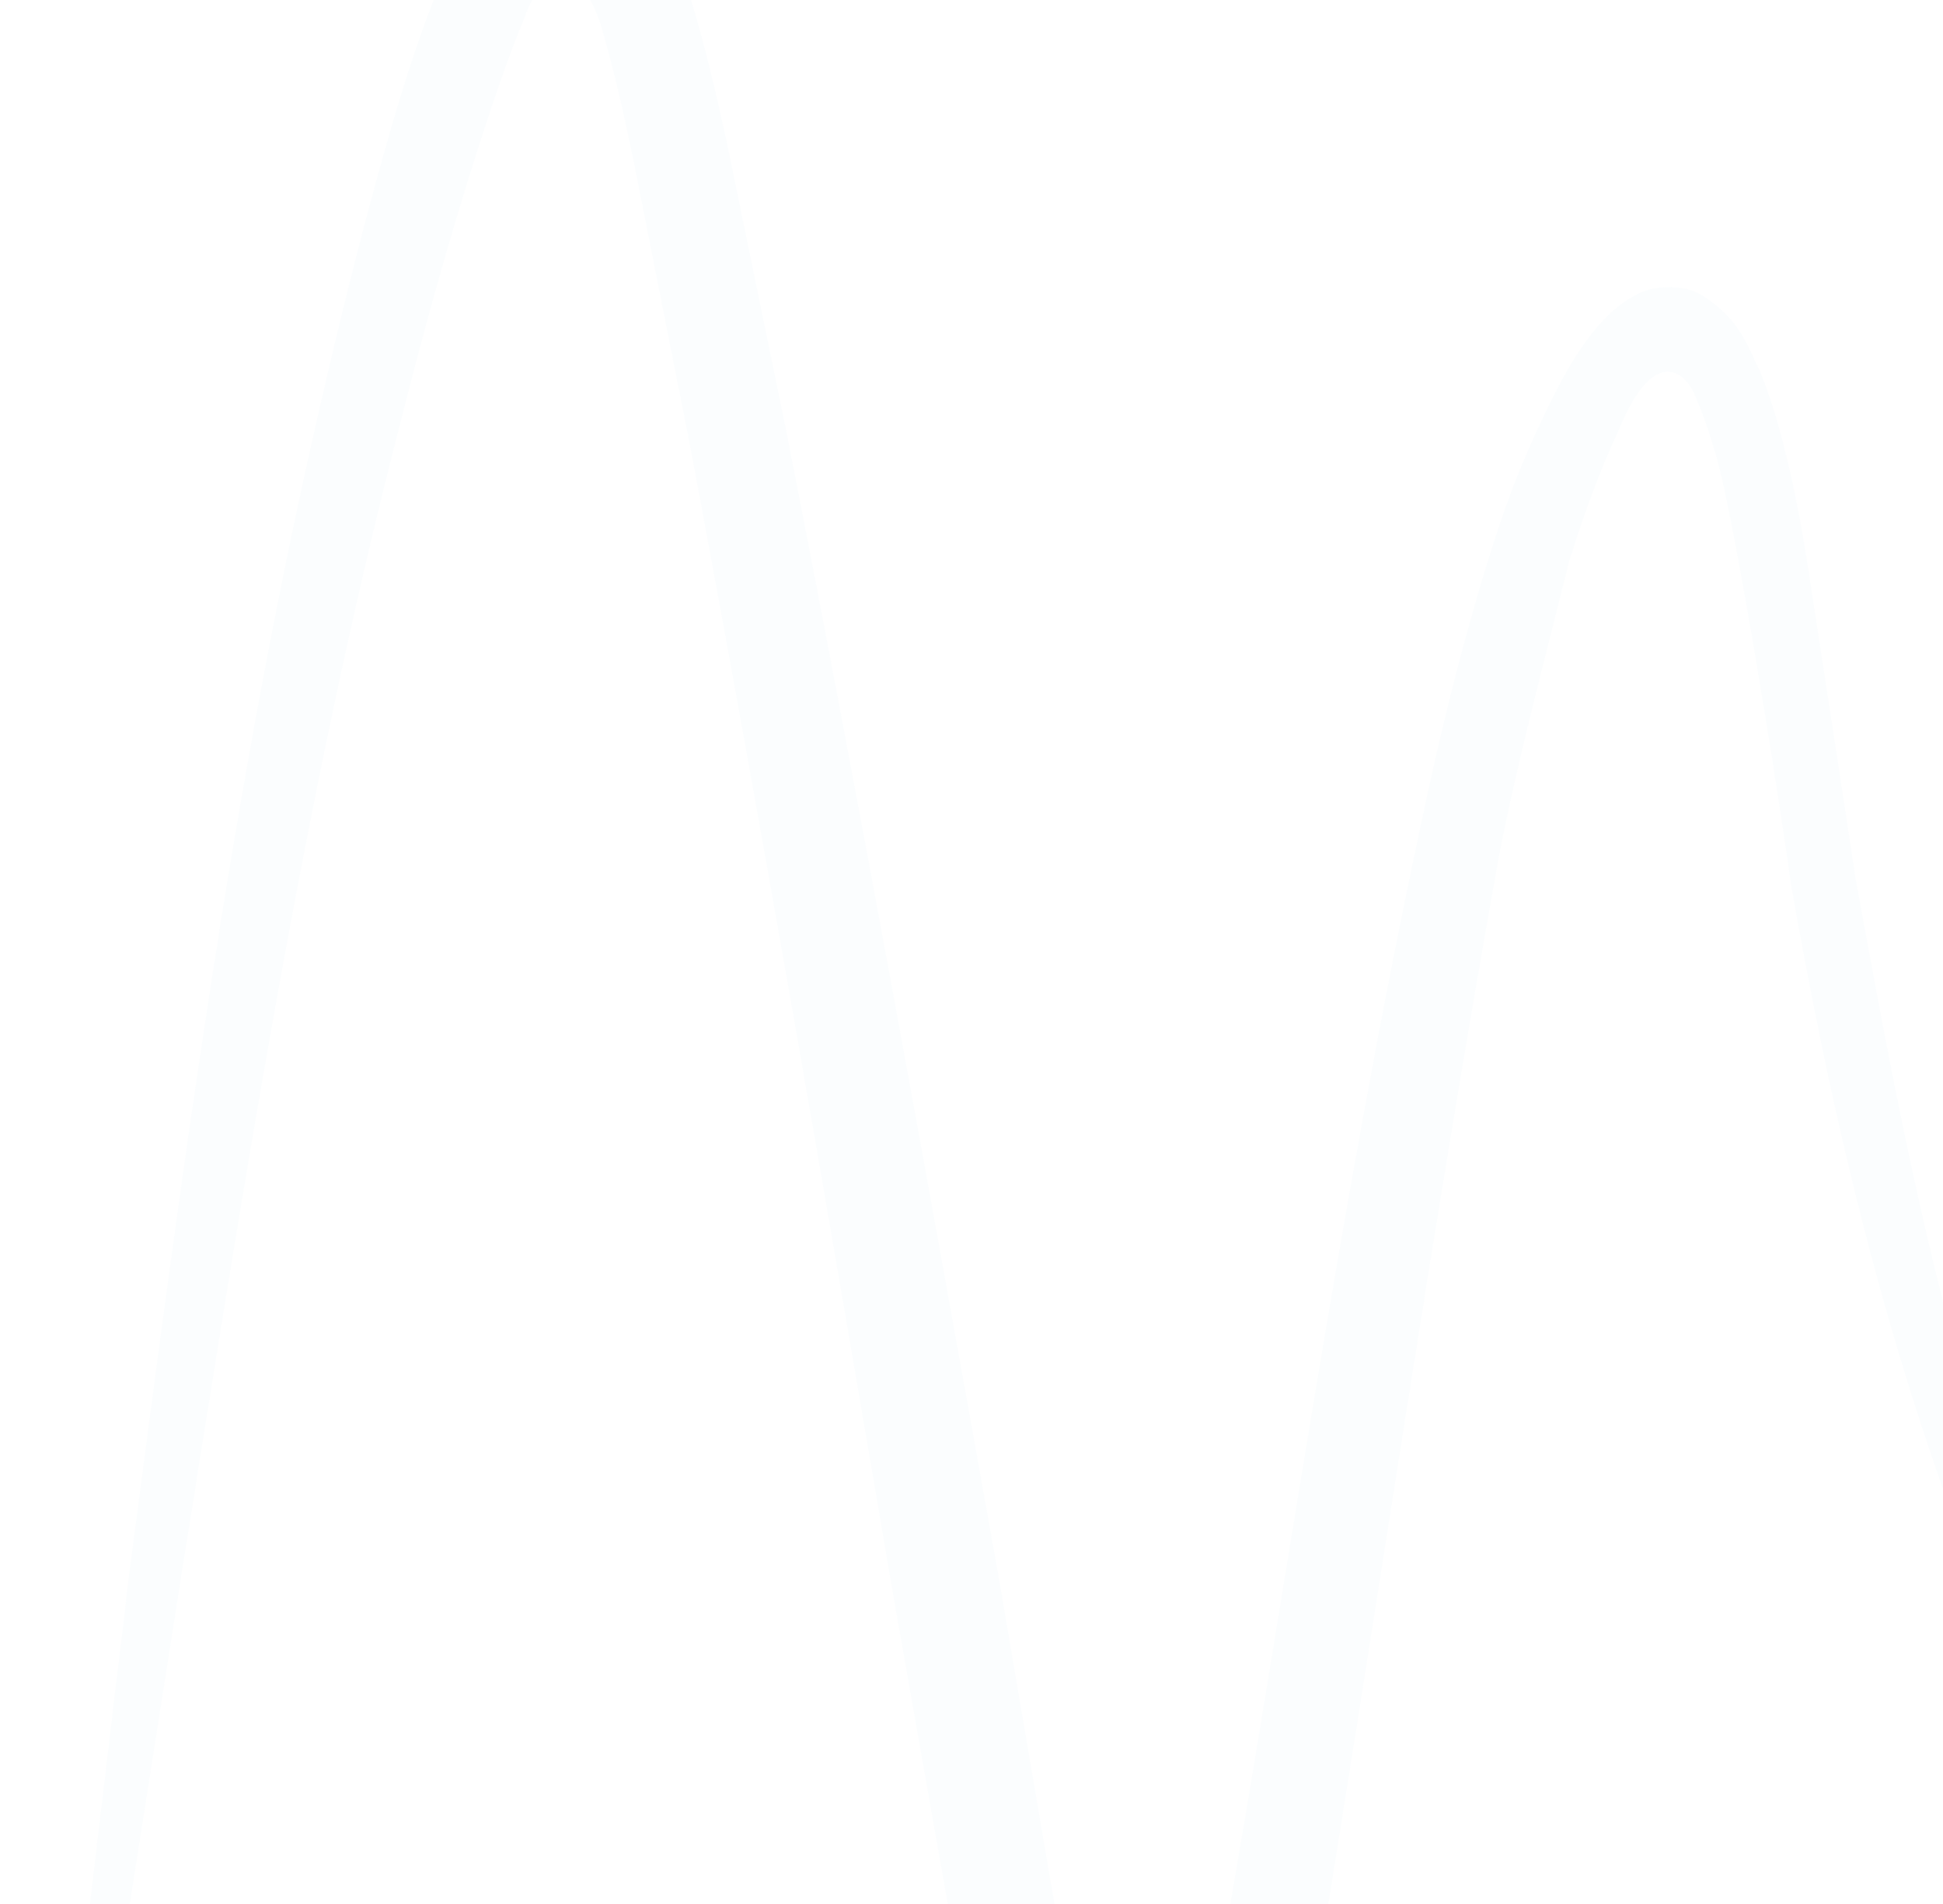 <svg width="596" height="584" viewBox="0 0 596 584" fill="none" xmlns="http://www.w3.org/2000/svg">
<path opacity="0.1" d="M0 838C11.446 718.833 25.594 600.024 39.853 481.133C55.409 362.517 70.771 243.322 97.882 125.865C104.584 96.632 111.81 67.343 120.305 38.165C124.552 23.604 129.241 9.07 135.226 -5.519C138.232 -12.828 141.486 -20.136 146.065 -27.637C148.464 -31.416 150.864 -35.194 154.89 -39.193C158.696 -42.778 164.929 -48.514 175.603 -47.963C185.946 -46.915 191.379 -40.986 194.744 -37.069C198.274 -32.795 200.48 -28.741 202.494 -24.825C206.327 -16.937 209.003 -9.38 211.402 -1.824C216.091 13.096 219.566 28.402 222.793 42.909L240.968 131.16C264.163 248.755 285.345 366.516 306.443 484.387L321.53 572.887C326.798 602.368 330.631 632.208 337.802 659.732C341.332 673.356 359.508 707.084 373.353 607.167C394.259 489.654 410.503 370.901 435.767 253.361C441.972 223.714 450.026 191.088 459.596 162.103C464.423 147.569 469.166 136.317 476.227 122.087C479.812 114.999 483.674 107.911 489.41 100.934C492.334 97.487 495.671 93.846 501.132 90.868C506.096 87.586 516.08 86.814 522.038 90.564C533.732 97.845 536.076 106.312 539.827 113.786C542.943 121.48 545.205 129.037 547.136 136.621C551.024 151.679 553.534 166.681 555.768 181.767C560.429 212.131 564.594 239.048 569.2 269.605C579.901 328.071 589.416 380.388 608.336 444.37C616.858 472.914 626.318 501.182 638.398 528.375C644.604 541.861 651.113 555.237 659.608 567.426C667.964 579.064 678.555 591.944 694 593.047C678.638 593.047 664.351 584.166 651.664 570.874C642.287 558.96 634.62 545.887 627.752 532.484C614.155 505.567 603.261 477.465 593.332 449.086C573.833 392.219 560.319 333.78 549.37 271.287C544.626 236.841 532.435 162.489 527.002 141.971C525.071 135.076 522.948 128.292 520.245 122.142C517.818 115.109 507.861 104.243 496.498 132.015C490.513 144.701 485.604 158.546 481.247 172.418C474.738 198.893 465.085 234.69 459.596 263.703C438.58 380.94 422.39 493.874 402.836 612.241C397.816 641.861 393.597 671.756 381.958 702.782C377.959 710.642 376.662 718.75 363.452 728.568C359.783 730.885 353.936 732.788 348.172 732.043C342.491 731.298 338.354 728.816 335.513 726.582C329.831 721.977 327.211 717.73 324.674 713.703C315.6 697.652 311.546 682.898 307.271 667.785C299.245 637.338 295.218 607.691 289.702 578.347L274.092 489.958C254.013 372.032 233.797 254.188 211.678 136.759L194.275 49.031C191.213 34.304 188.097 20.349 183.987 6.67C178.885 -7.478 169.397 -17.323 160.958 5.236C155.552 18.253 150.919 32.236 146.396 46.246C137.404 74.321 129.572 102.975 122.263 131.85C92.531 247.073 74.522 365.247 55.602 483.394L0 838Z" fill="#D3E6F0"/>
</svg>
